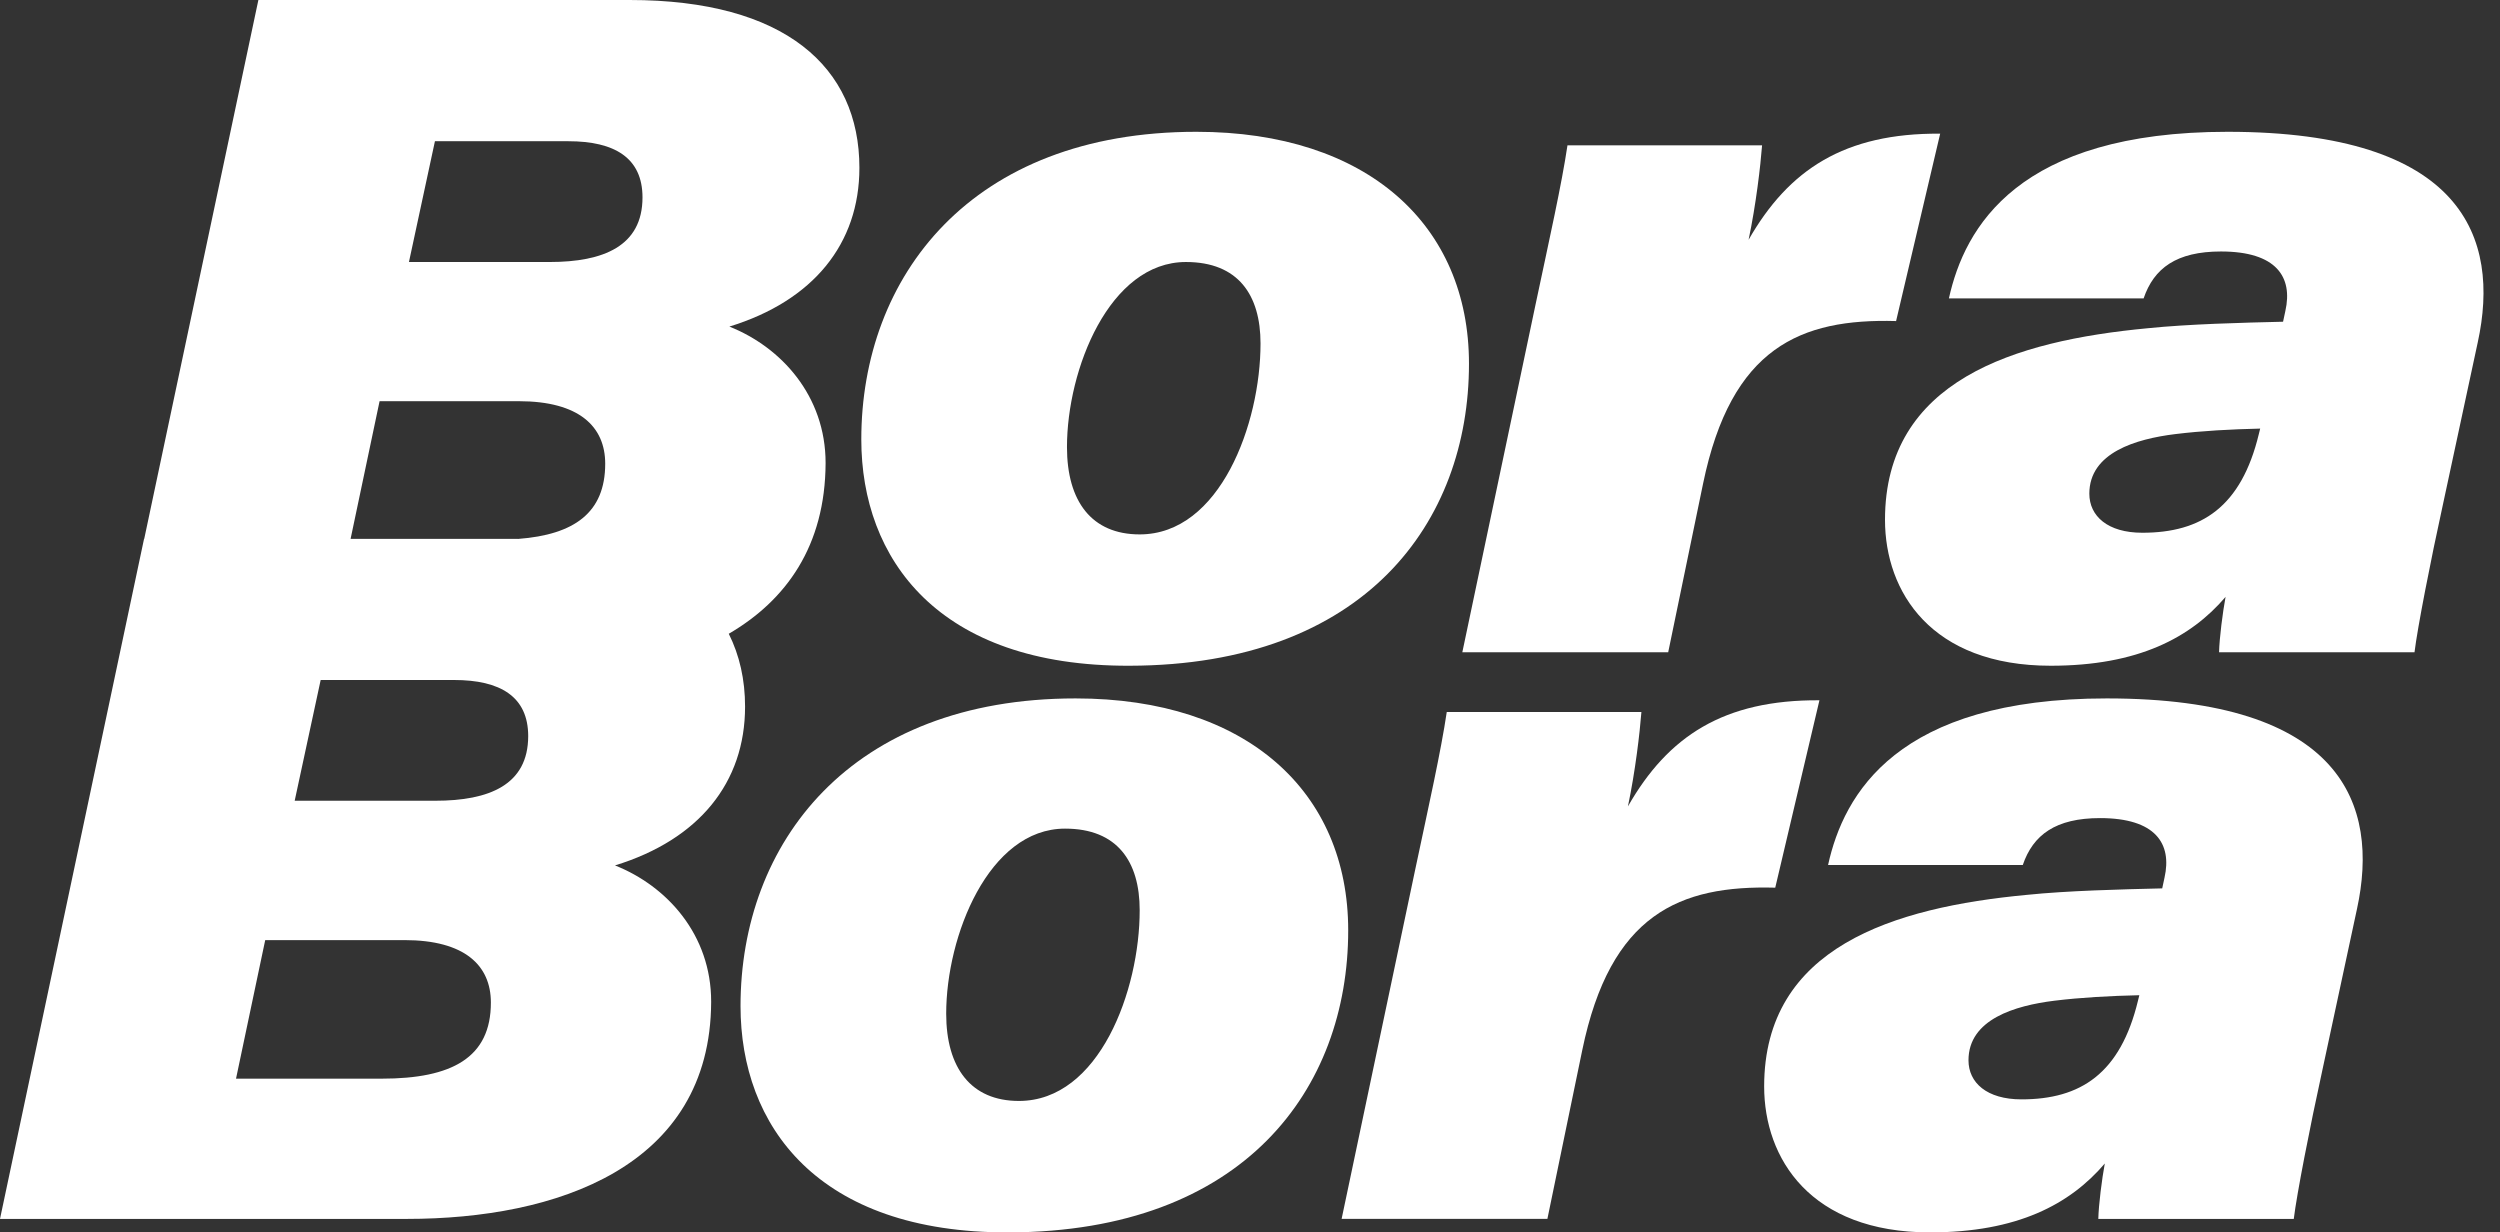 <svg width="71" height="35" viewBox="0 0 71 35" fill="none" xmlns="http://www.w3.org/2000/svg">
<rect x="0" y="0" width="71" height="35" fill="#333333" stroke="none"/>
<path d="M50.417 25.21L51.672 19.888C48.955 19.87 47.371 20.907 46.233 22.902C46.443 21.909 46.572 20.797 46.616 20.22H41.088C40.925 21.33 40.577 22.877 40.189 24.71L38.102 34.616H43.946L44.936 29.825C45.735 25.956 47.705 25.136 50.417 25.21Z" fill="white"/>
<path d="M30.547 19.835C24.136 19.835 21.031 23.956 21.031 28.573C21.031 31.956 23.199 35.019 28.652 35C35.336 34.983 38.289 30.923 38.289 26.421C38.289 22.489 35.413 19.835 30.547 19.835ZM28.937 31.267C27.578 31.267 26.872 30.33 26.872 28.788C26.872 26.582 28.078 23.533 30.248 23.533C31.736 23.533 32.367 24.473 32.367 25.849C32.369 28.119 31.222 31.267 28.937 31.267Z" fill="white"/>
<path d="M32.082 18.907C38.766 18.891 41.719 14.831 41.719 10.329C41.719 6.397 38.841 3.743 33.977 3.743C27.566 3.743 24.461 7.864 24.461 12.48C24.461 15.863 26.631 18.926 32.082 18.907ZM33.68 7.441C35.168 7.441 35.799 8.38 35.799 9.756C35.799 12.03 34.652 15.177 32.367 15.177C31.005 15.177 30.302 14.24 30.302 12.698C30.302 10.49 31.507 7.441 33.68 7.441Z" fill="white"/>
<path d="M47.377 18.524L48.368 13.732C49.167 9.864 51.137 9.043 53.849 9.118L55.101 3.796C52.384 3.777 50.8 4.815 49.66 6.81C49.87 5.817 49.999 4.705 50.043 4.128H44.516C44.352 5.238 44.004 6.784 43.616 8.618L41.53 18.524H47.377Z" fill="white"/>
<path d="M17.466 24.578C19.852 23.844 21.16 22.225 21.16 20.069C21.16 19.302 21.003 18.609 20.697 17.999C22.33 17.046 23.438 15.504 23.447 13.149C23.447 11.245 22.19 9.861 20.714 9.275C23.099 8.541 24.407 6.922 24.407 4.766C24.407 1.899 22.288 0 17.88 0H7.338L4.096 15.303H4.091L0 34.617H11.558C15.786 34.617 20.181 33.154 20.197 28.451C20.2 26.547 18.943 25.164 17.466 24.578ZM12.352 4.011H16.142C17.452 4.011 18.247 4.481 18.247 5.607C18.247 6.99 17.137 7.441 15.611 7.441H11.614L12.352 4.011ZM10.843 30.634H6.703L7.532 26.699H11.488C13.195 26.699 13.941 27.416 13.941 28.472C13.943 30.04 12.831 30.634 10.843 30.634ZM12.366 22.741H8.369L9.107 19.312H12.896C14.205 19.312 15.001 19.781 15.001 20.907C14.999 22.293 13.889 22.741 12.366 22.741ZM14.719 15.305C14.688 15.305 14.663 15.303 14.632 15.303H9.957L10.78 11.394H14.735C16.443 11.394 17.188 12.111 17.188 13.17C17.188 14.562 16.307 15.184 14.719 15.305Z" fill="white"/>
<path d="M59.832 19.835C53.879 19.835 52.363 22.545 51.917 24.566H57.447C57.739 23.709 58.381 23.234 59.643 23.234C61.22 23.234 61.69 23.961 61.472 24.926L61.407 25.23C60.234 25.258 58.72 25.295 57.564 25.414C53.774 25.771 50.102 26.898 50.102 30.855C50.102 32.9 51.412 35 54.812 35C57.293 35 58.786 34.203 59.776 33.044C59.694 33.486 59.601 34.215 59.592 34.617H65.143C65.227 33.925 65.598 32.019 65.953 30.402L66.939 25.811C67.582 22.851 66.523 19.835 59.832 19.835ZM60.72 28.414C60.22 30.491 59.089 31.222 57.41 31.222C56.424 31.222 55.905 30.748 55.905 30.112C55.905 28.944 57.234 28.559 58.339 28.421C59.103 28.327 59.928 28.283 60.757 28.264L60.72 28.414Z" fill="white"/>
<path d="M63.264 3.743C57.314 3.743 55.795 6.453 55.349 8.474H60.879C61.171 7.616 61.813 7.142 63.075 7.142C64.652 7.142 65.122 7.869 64.904 8.833L64.839 9.137C63.666 9.165 62.152 9.203 60.996 9.322C57.206 9.679 53.534 10.805 53.534 14.763C53.534 16.807 54.844 18.907 58.241 18.907C60.722 18.907 62.215 18.111 63.206 16.952C63.124 17.394 63.031 18.122 63.021 18.524H68.572C68.656 17.833 69.028 15.926 69.383 14.31L70.369 9.719C71.014 6.759 69.956 3.743 63.264 3.743ZM64.152 12.322C63.652 14.399 62.521 15.13 60.842 15.13C59.856 15.13 59.337 14.655 59.337 14.02C59.337 12.852 60.666 12.466 61.772 12.329C62.535 12.235 63.36 12.191 64.189 12.172L64.152 12.322Z" fill="white"/>
</svg>
